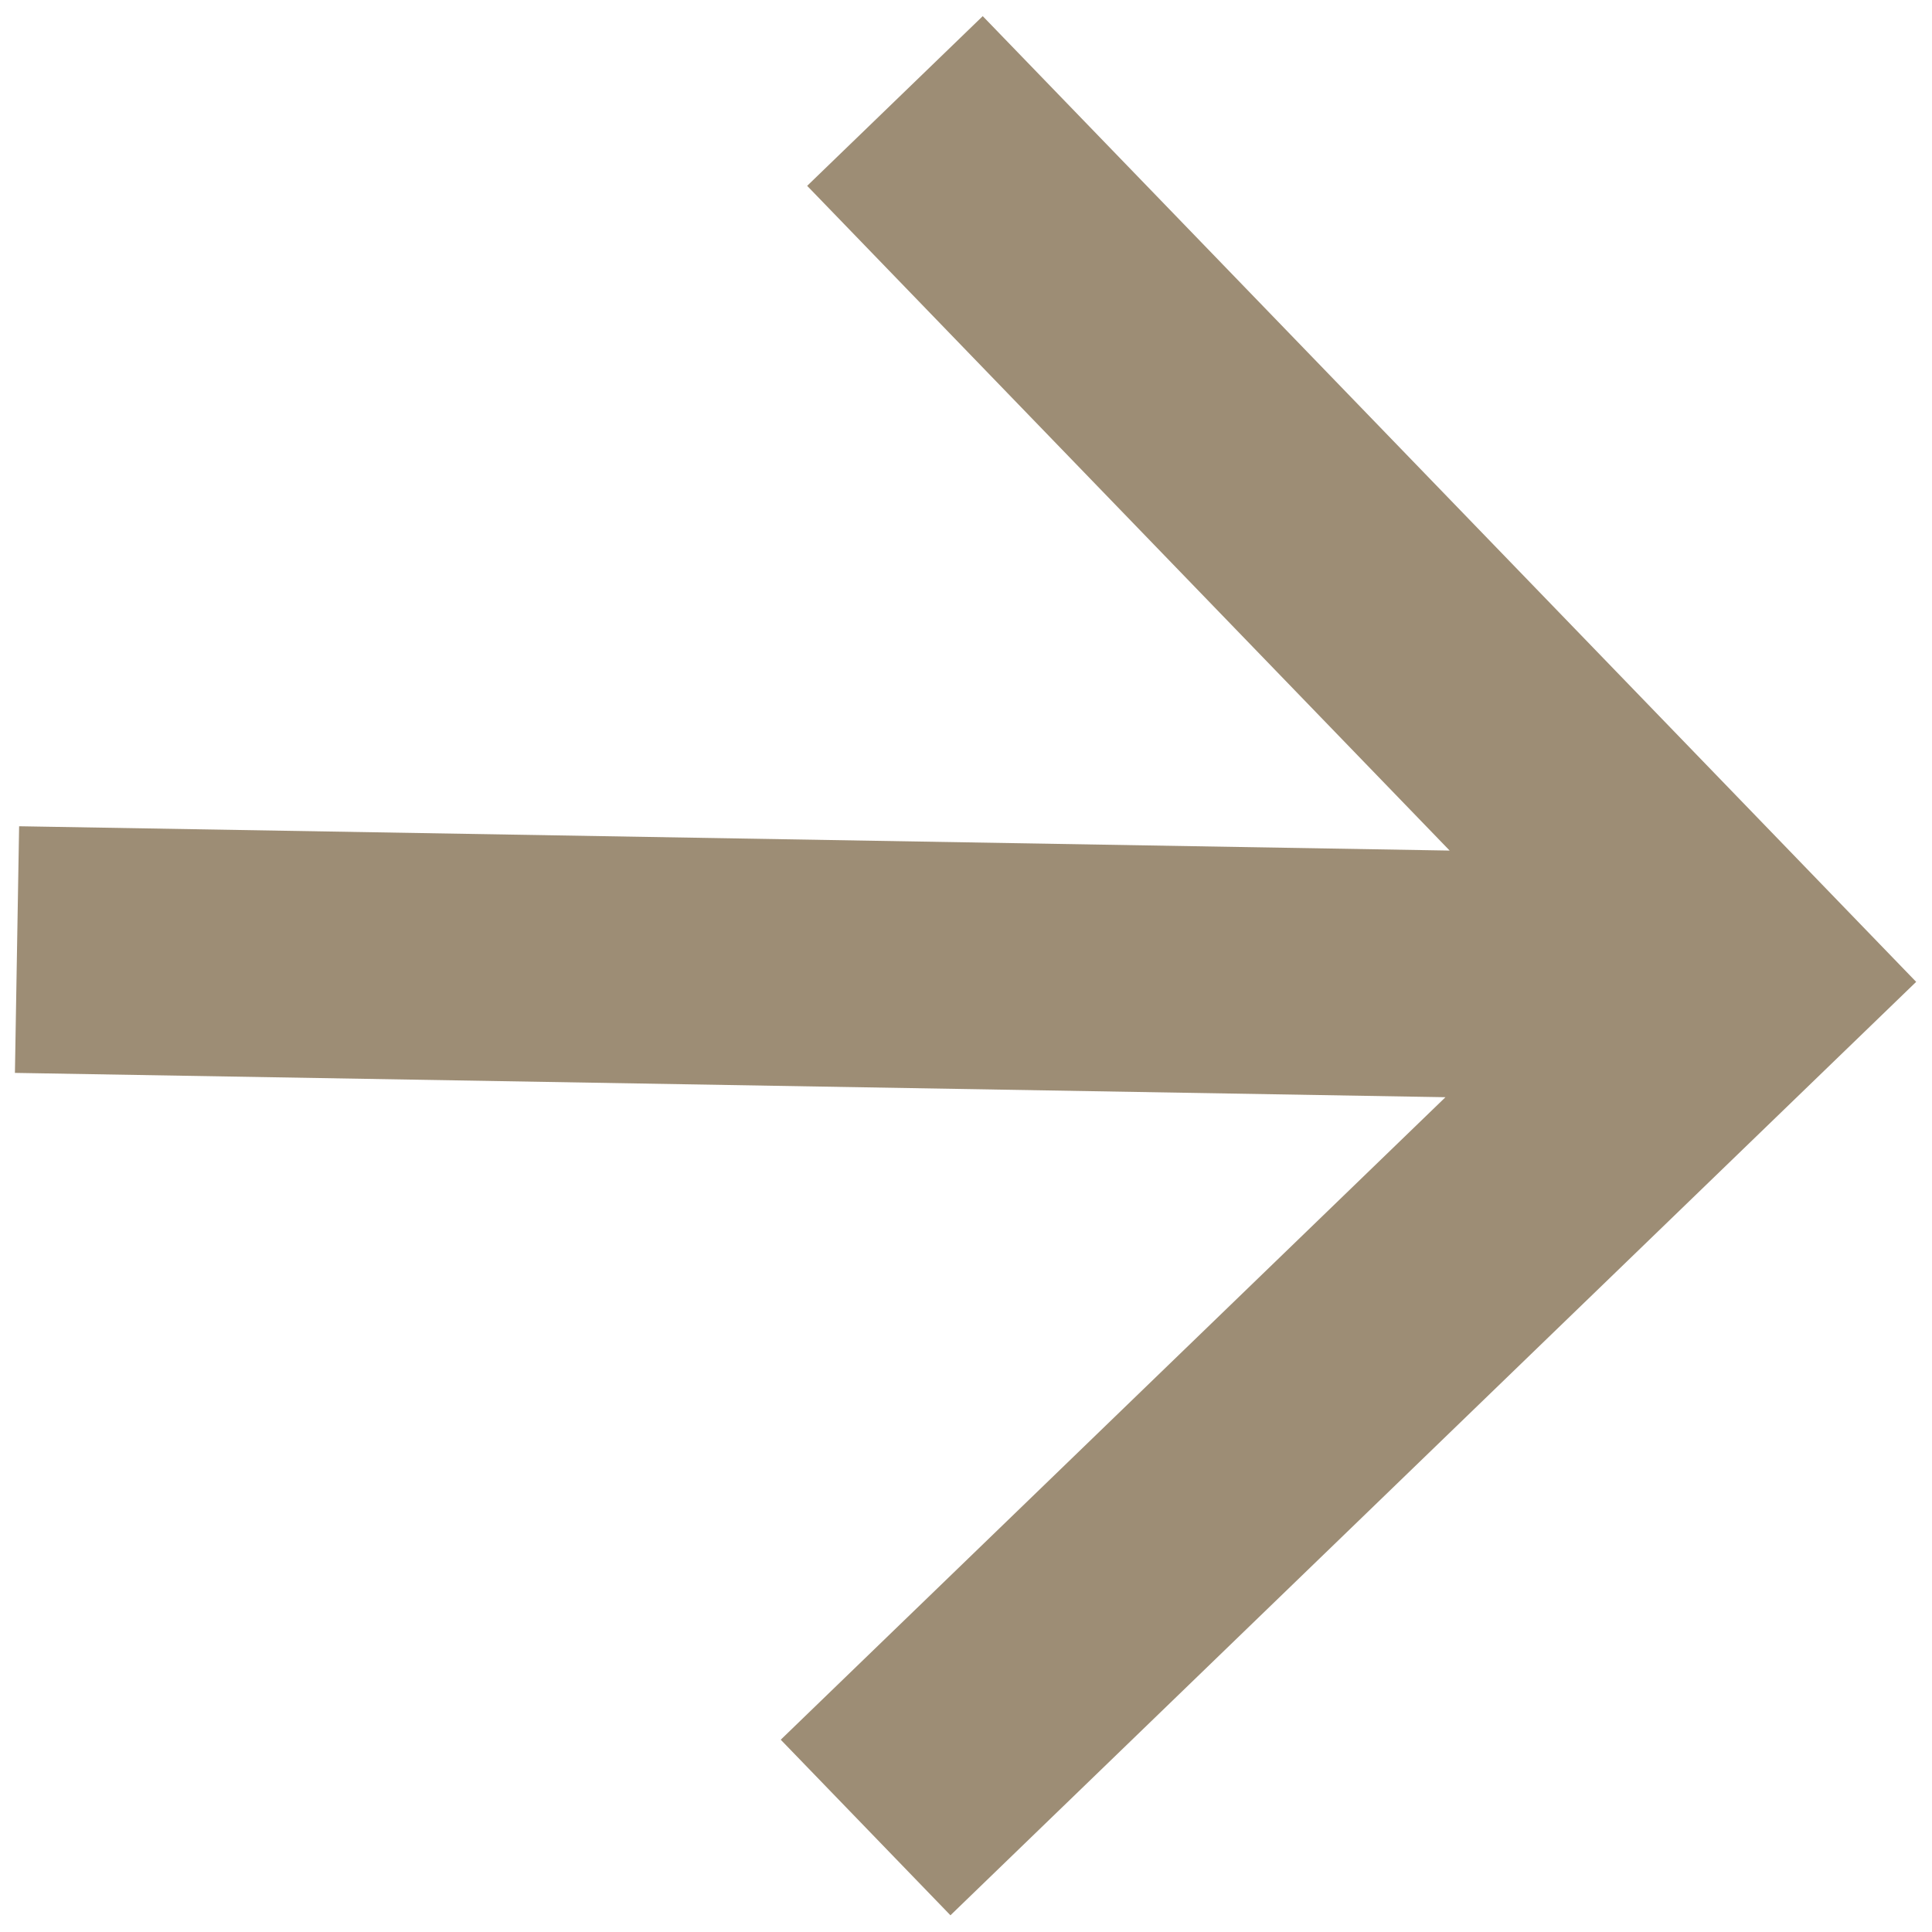 <svg xmlns="http://www.w3.org/2000/svg" viewBox="0 0 50.572 50.572"><defs><style>.a{fill:#9d8d75;}</style></defs><g transform="translate(-79.273 -481.862)"><path class="a" d="M24.856,0,20.337,4.519,37.446,21.628H0v6.456H37.446L20.337,45.193l4.519,4.519L49.712,24.856Z" transform="matrix(1, 0.017, -0.017, 1, 80.141, 481.862)"/></g></svg>